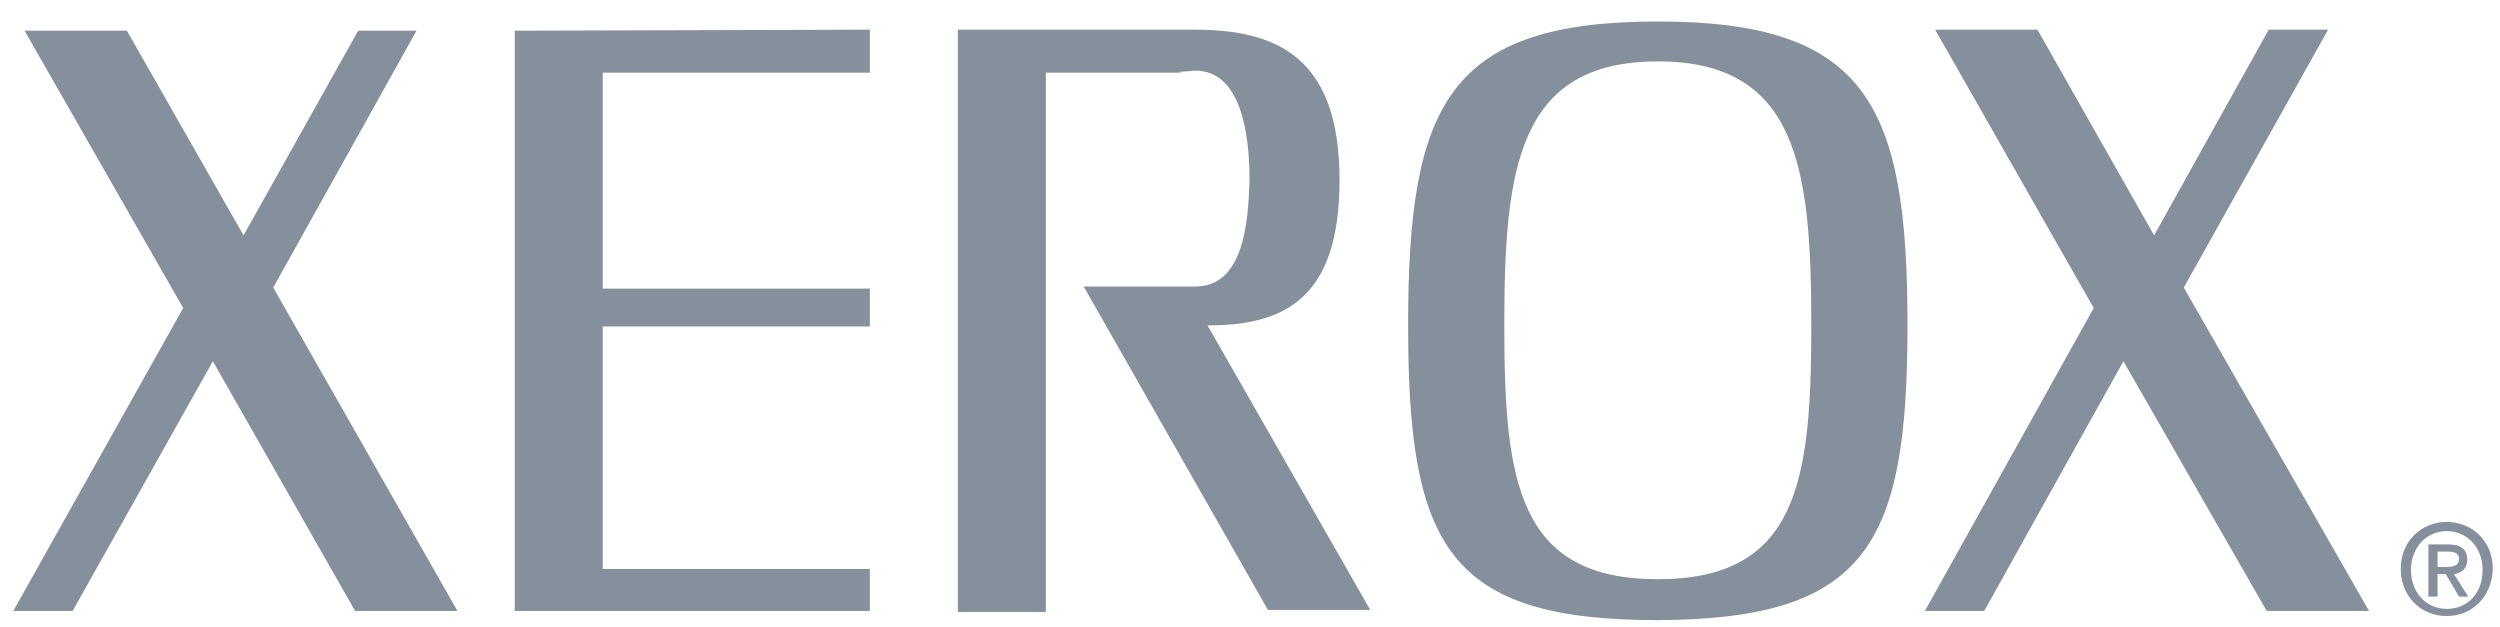 <?xml version="1.0" encoding="utf-8"?>
<!-- Generator: Adobe Illustrator 22.0.0, SVG Export Plug-In . SVG Version: 6.00 Build 0)  -->
<svg version="1.1" id="Layer_1" xmlns="http://www.w3.org/2000/svg" xmlns:xlink="http://www.w3.org/1999/xlink" x="0px" y="0px"
	 viewBox="0 0 244.3 61.3" style="enable-background:new 0 0 244.3 61.3;" xml:space="preserve">
<style type="text/css">
	.st0{fill:#868F9C;}
</style>
<polyline class="st0" points="44.7,59.7 26.7,28.1 40.7,3 35,3 23.8,23 12.4,3 2.4,3 17.9,30.1 1.3,59.7 7.1,59.7 20.8,35.3 
	34.7,59.7 44.7,59.7 "/>
<polyline class="st0" points="50.3,3 85,2.9 85,7.1 58.9,7.1 58.9,28.2 85,28.2 85,31.9 58.9,31.9 58.9,55.6 85,55.6 85,59.7 
	50.3,59.7 50.3,3 "/>
<path class="st0" d="M115.3,7.1h-13.1v52.7h-8.6V2.9h23.1c8,0,14.2,2.6,14.2,14.7c0,11.6-5.4,14.2-12.9,14.2l15.9,27.8h-10l-18-31.6
	h10.9c4.6,0,5.2-5.9,5.3-10.5c0-4.6-0.9-10.6-5.3-10.6C114.1,7.1,115.9,7,115.3,7.1"/>
<polyline class="st0" points="231.5,59.7 213.4,28.1 227.5,2.9 221.7,2.9 210.5,23 199.1,2.9 189.1,2.9 204.6,30.1 188.1,59.7 
	193.9,59.7 207.5,35.3 221.5,59.7 231.5,59.7 "/>
<path class="st0" d="M147,31.8C147,16.5,148.3,6,162,6c13.7,0,15,10.5,15,25.8c0,15.2-1.3,24.8-15,24.8C148.3,56.6,147,47,147,31.8
	C147,20.7,147,42.8,147,31.8 M186.4,31.8c0-21.5-3.9-29.7-24.4-29.7c-20.5,0-24.4,8.1-24.4,29.7s3.9,28.8,24.4,28.8
	C182.4,60.5,186.4,53.3,186.4,31.8z"/>
<path class="st0" d="M239.1,60.2c-2.6,0-4.5-2-4.5-4.6c0-2.8,2.1-4.6,4.5-4.6c2.4,0,4.5,1.8,4.5,4.6
	C243.5,58.4,241.5,60.2,239.1,60.2 M239.1,51.9c-2,0-3.5,1.6-3.5,3.8c0,2.1,1.4,3.8,3.5,3.8c2,0,3.5-1.5,3.5-3.8
	C242.6,53.4,241,51.9,239.1,51.9z M238.1,58.3h-0.8v-5.1h1.9c1.2,0,1.9,0.4,1.9,1.5c0,0.9-0.6,1.3-1.3,1.4l1.4,2.2h-0.9l-1.3-2.2
	h-0.8V58.3z M239.1,55.4c0.6,0,1.2-0.1,1.2-0.8c0-0.6-0.6-0.7-1.1-0.7h-1v1.5H239.1z"/>
</svg>
